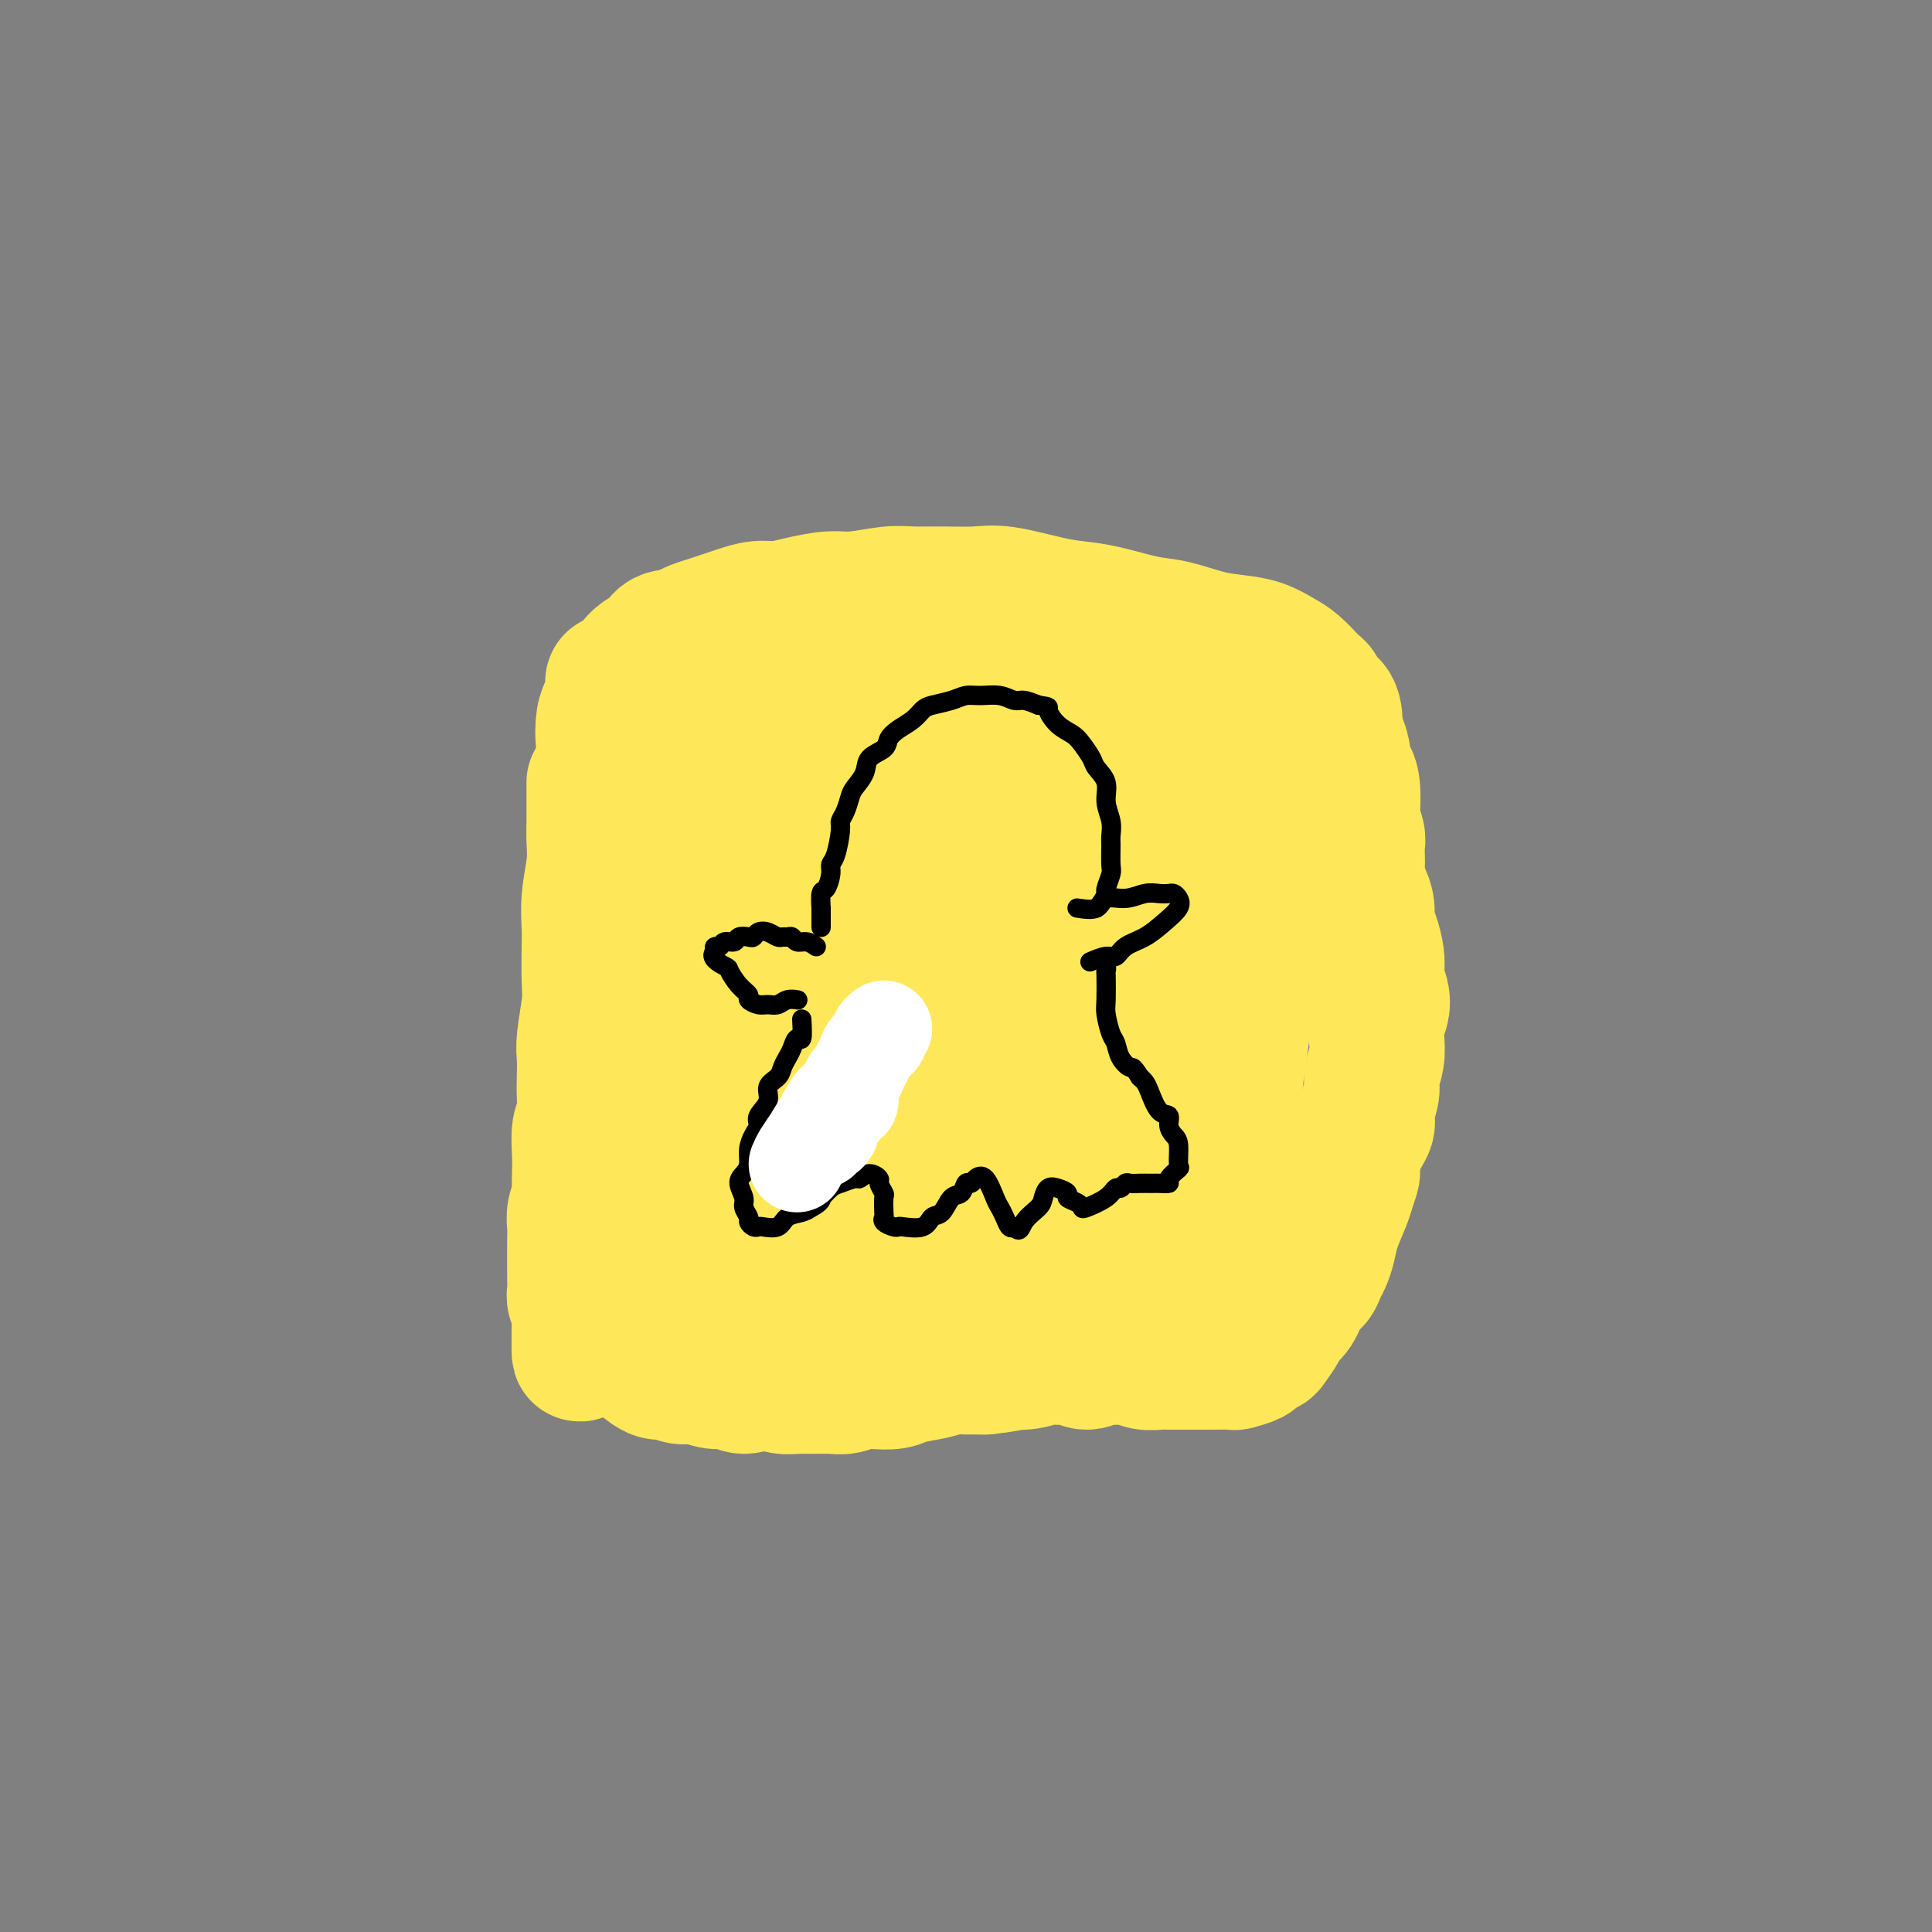 <svg viewBox='0 0 400 400' version='1.1' xmlns='http://www.w3.org/2000/svg' xmlns:xlink='http://www.w3.org/1999/xlink'><rect x="0" y="0" width="400" height="400" fill="#808080" stroke="none"/><g fill='none' stroke='#FEE859' stroke-width='28' stroke-linecap='round' stroke-linejoin='round'><path d='M123,162c-0.002,1.330 -0.004,2.661 0,4c0.004,1.339 0.015,2.687 0,4c-0.015,1.313 -0.057,2.592 0,4c0.057,1.408 0.211,2.947 0,5c-0.211,2.053 -0.788,4.622 -1,7c-0.212,2.378 -0.061,4.566 0,6c0.061,1.434 0.030,2.116 0,4c-0.030,1.884 -0.061,4.972 0,7c0.061,2.028 0.212,2.996 0,5c-0.212,2.004 -0.788,5.044 -1,7c-0.212,1.956 -0.061,2.829 0,4c0.061,1.171 0.030,2.641 0,4c-0.030,1.359 -0.061,2.607 0,4c0.061,1.393 0.212,2.929 0,4c-0.212,1.071 -0.788,1.675 -1,3c-0.212,1.325 -0.061,3.369 0,5c0.061,1.631 0.030,2.849 0,4c-0.030,1.151 -0.061,2.236 0,3c0.061,0.764 0.212,1.207 0,2c-0.212,0.793 -0.789,1.937 -1,3c-0.211,1.063 -0.057,2.047 0,3c0.057,0.953 0.015,1.876 0,3c-0.015,1.124 -0.004,2.451 0,3c0.004,0.549 0.000,0.321 0,1c-0.000,0.679 0.004,2.266 0,3c-0.004,0.734 -0.015,0.614 0,1c0.015,0.386 0.056,1.279 0,2c-0.056,0.721 -0.207,1.271 0,2c0.207,0.729 0.774,1.637 1,2c0.226,0.363 0.113,0.182 0,0'/><path d='M120,271c-0.351,17.284 0.272,5.993 1,2c0.728,-3.993 1.560,-0.689 2,1c0.440,1.689 0.488,1.761 1,2c0.512,0.239 1.487,0.644 2,1c0.513,0.356 0.564,0.664 1,1c0.436,0.336 1.257,0.702 2,1c0.743,0.298 1.410,0.529 2,1c0.590,0.471 1.105,1.183 2,2c0.895,0.817 2.172,1.740 3,2c0.828,0.260 1.208,-0.142 2,0c0.792,0.142 1.997,0.827 3,1c1.003,0.173 1.806,-0.167 3,0c1.194,0.167 2.780,0.843 4,1c1.220,0.157 2.073,-0.203 3,0c0.927,0.203 1.928,0.968 3,1c1.072,0.032 2.214,-0.671 3,-1c0.786,-0.329 1.214,-0.285 2,0c0.786,0.285 1.928,0.809 3,1c1.072,0.191 2.072,0.047 3,0c0.928,-0.047 1.783,0.001 3,0c1.217,-0.001 2.794,-0.052 4,0c1.206,0.052 2.039,0.207 3,0c0.961,-0.207 2.049,-0.776 3,-1c0.951,-0.224 1.766,-0.102 3,0c1.234,0.102 2.888,0.185 4,0c1.112,-0.185 1.683,-0.638 3,-1c1.317,-0.362 3.381,-0.633 5,-1c1.619,-0.367 2.795,-0.830 4,-1c1.205,-0.170 2.440,-0.046 3,0c0.560,0.046 0.446,0.013 1,0c0.554,-0.013 1.777,-0.007 3,0'/><path d='M204,283c8.166,-0.862 3.580,-1.017 3,-1c-0.580,0.017 2.844,0.205 5,0c2.156,-0.205 3.042,-0.805 4,-1c0.958,-0.195 1.989,0.015 3,0c1.011,-0.015 2.003,-0.254 3,0c0.997,0.254 1.999,1.000 3,1c1.001,0.000 2.002,-0.746 3,-1c0.998,-0.254 1.994,-0.015 3,0c1.006,0.015 2.023,-0.192 3,0c0.977,0.192 1.915,0.784 3,1c1.085,0.216 2.316,0.058 3,0c0.684,-0.058 0.821,-0.015 2,0c1.179,0.015 3.398,0.001 5,0c1.602,-0.001 2.585,0.011 4,0c1.415,-0.011 3.262,-0.045 4,0c0.738,0.045 0.368,0.168 1,0c0.632,-0.168 2.267,-0.629 3,-1c0.733,-0.371 0.563,-0.652 1,-1c0.437,-0.348 1.482,-0.763 2,-1c0.518,-0.237 0.509,-0.298 1,-1c0.491,-0.702 1.483,-2.047 2,-3c0.517,-0.953 0.558,-1.515 1,-2c0.442,-0.485 1.284,-0.892 2,-2c0.716,-1.108 1.305,-2.918 2,-4c0.695,-1.082 1.495,-1.435 2,-2c0.505,-0.565 0.716,-1.341 1,-2c0.284,-0.659 0.640,-1.201 1,-2c0.360,-0.799 0.725,-1.853 1,-3c0.275,-1.147 0.459,-2.386 1,-4c0.541,-1.614 1.440,-3.604 2,-5c0.560,-1.396 0.780,-2.198 1,-3'/><path d='M279,246c1.282,-3.598 0.989,-3.092 1,-4c0.011,-0.908 0.328,-3.228 1,-5c0.672,-1.772 1.701,-2.994 2,-4c0.299,-1.006 -0.130,-1.795 0,-3c0.130,-1.205 0.818,-2.825 1,-4c0.182,-1.175 -0.144,-1.903 0,-3c0.144,-1.097 0.758,-2.562 1,-4c0.242,-1.438 0.114,-2.850 0,-4c-0.114,-1.150 -0.213,-2.037 0,-3c0.213,-0.963 0.737,-2.003 1,-3c0.263,-0.997 0.264,-1.950 0,-3c-0.264,-1.050 -0.793,-2.195 -1,-3c-0.207,-0.805 -0.093,-1.268 0,-2c0.093,-0.732 0.166,-1.733 0,-3c-0.166,-1.267 -0.570,-2.800 -1,-4c-0.430,-1.200 -0.886,-2.068 -1,-3c-0.114,-0.932 0.113,-1.930 0,-3c-0.113,-1.070 -0.566,-2.212 -1,-3c-0.434,-0.788 -0.847,-1.221 -1,-2c-0.153,-0.779 -0.045,-1.904 0,-3c0.045,-1.096 0.026,-2.164 0,-3c-0.026,-0.836 -0.059,-1.442 0,-2c0.059,-0.558 0.209,-1.070 0,-2c-0.209,-0.930 -0.778,-2.280 -1,-3c-0.222,-0.720 -0.097,-0.811 0,-2c0.097,-1.189 0.167,-3.477 0,-5c-0.167,-1.523 -0.570,-2.281 -1,-3c-0.430,-0.719 -0.889,-1.399 -1,-2c-0.111,-0.601 0.124,-1.123 0,-2c-0.124,-0.877 -0.607,-2.108 -1,-3c-0.393,-0.892 -0.697,-1.446 -1,-2'/><path d='M276,151c-1.576,-8.865 -0.517,-3.528 0,-2c0.517,1.528 0.491,-0.755 0,-2c-0.491,-1.245 -1.447,-1.454 -2,-2c-0.553,-0.546 -0.703,-1.430 -1,-2c-0.297,-0.570 -0.742,-0.825 -1,-1c-0.258,-0.175 -0.328,-0.271 -1,-1c-0.672,-0.729 -1.944,-2.092 -3,-3c-1.056,-0.908 -1.895,-1.361 -3,-2c-1.105,-0.639 -2.476,-1.466 -4,-2c-1.524,-0.534 -3.200,-0.777 -5,-1c-1.800,-0.223 -3.723,-0.427 -6,-1c-2.277,-0.573 -4.908,-1.514 -7,-2c-2.092,-0.486 -3.644,-0.516 -6,-1c-2.356,-0.484 -5.516,-1.422 -8,-2c-2.484,-0.578 -4.291,-0.796 -6,-1c-1.709,-0.204 -3.321,-0.394 -6,-1c-2.679,-0.606 -6.426,-1.628 -9,-2c-2.574,-0.372 -3.977,-0.096 -6,0c-2.023,0.096 -4.668,0.011 -7,0c-2.332,-0.011 -4.352,0.052 -6,0c-1.648,-0.052 -2.923,-0.220 -5,0c-2.077,0.220 -4.957,0.829 -7,1c-2.043,0.171 -3.250,-0.095 -5,0c-1.750,0.095 -4.043,0.550 -6,1c-1.957,0.450 -3.577,0.894 -5,1c-1.423,0.106 -2.650,-0.126 -4,0c-1.350,0.126 -2.823,0.611 -4,1c-1.177,0.389 -2.058,0.682 -3,1c-0.942,0.318 -1.946,0.663 -3,1c-1.054,0.337 -2.158,0.668 -3,1c-0.842,0.332 -1.421,0.666 -2,1'/><path d='M142,131c-4.707,1.335 -1.474,1.173 -1,1c0.474,-0.173 -1.812,-0.355 -3,0c-1.188,0.355 -1.279,1.248 -2,2c-0.721,0.752 -2.073,1.365 -3,2c-0.927,0.635 -1.428,1.294 -2,2c-0.572,0.706 -1.214,1.460 -2,2c-0.786,0.540 -1.714,0.865 -2,1c-0.286,0.135 0.071,0.081 0,1c-0.071,0.919 -0.570,2.810 -1,4c-0.430,1.190 -0.791,1.680 -1,3c-0.209,1.320 -0.266,3.472 0,5c0.266,1.528 0.855,2.432 1,4c0.145,1.568 -0.155,3.801 0,6c0.155,2.199 0.763,4.363 1,6c0.237,1.637 0.102,2.746 0,5c-0.102,2.254 -0.172,5.653 0,8c0.172,2.347 0.585,3.642 1,5c0.415,1.358 0.833,2.778 1,5c0.167,2.222 0.083,5.245 0,7c-0.083,1.755 -0.166,2.243 0,4c0.166,1.757 0.580,4.784 1,7c0.420,2.216 0.845,3.623 1,5c0.155,1.377 0.041,2.726 0,4c-0.041,1.274 -0.010,2.472 0,4c0.010,1.528 -0.001,3.385 0,5c0.001,1.615 0.014,2.987 0,4c-0.014,1.013 -0.056,1.666 0,3c0.056,1.334 0.211,3.347 0,5c-0.211,1.653 -0.788,2.945 -1,4c-0.212,1.055 -0.061,1.873 0,3c0.061,1.127 0.030,2.564 0,4'/><path d='M130,252c-0.221,6.384 -0.274,4.344 0,4c0.274,-0.344 0.874,1.007 1,2c0.126,0.993 -0.222,1.629 0,2c0.222,0.371 1.014,0.477 2,1c0.986,0.523 2.166,1.462 3,2c0.834,0.538 1.322,0.674 2,1c0.678,0.326 1.548,0.841 2,1c0.452,0.159 0.488,-0.038 1,0c0.512,0.038 1.499,0.311 2,0c0.501,-0.311 0.515,-1.205 1,-2c0.485,-0.795 1.439,-1.490 2,-3c0.561,-1.510 0.728,-3.835 1,-6c0.272,-2.165 0.647,-4.170 1,-6c0.353,-1.830 0.683,-3.483 1,-5c0.317,-1.517 0.622,-2.897 1,-5c0.378,-2.103 0.829,-4.931 1,-7c0.171,-2.069 0.061,-3.381 0,-6c-0.061,-2.619 -0.073,-6.544 0,-9c0.073,-2.456 0.230,-3.443 0,-5c-0.230,-1.557 -0.846,-3.686 -1,-6c-0.154,-2.314 0.155,-4.815 0,-7c-0.155,-2.185 -0.773,-4.055 -1,-6c-0.227,-1.945 -0.062,-3.964 0,-6c0.062,-2.036 0.021,-4.088 0,-5c-0.021,-0.912 -0.020,-0.682 0,-2c0.020,-1.318 0.061,-4.184 0,-6c-0.061,-1.816 -0.224,-2.583 0,-4c0.224,-1.417 0.833,-3.483 1,-5c0.167,-1.517 -0.109,-2.485 0,-4c0.109,-1.515 0.603,-3.576 1,-5c0.397,-1.424 0.699,-2.212 1,-3'/><path d='M152,152c0.639,-3.058 0.735,-2.203 1,-3c0.265,-0.797 0.697,-3.246 1,-4c0.303,-0.754 0.478,0.187 1,0c0.522,-0.187 1.393,-1.502 2,-2c0.607,-0.498 0.951,-0.180 2,0c1.049,0.180 2.803,0.223 4,0c1.197,-0.223 1.838,-0.711 3,0c1.162,0.711 2.845,2.622 4,4c1.155,1.378 1.782,2.222 2,4c0.218,1.778 0.028,4.489 0,7c-0.028,2.511 0.107,4.821 0,7c-0.107,2.179 -0.456,4.226 -1,7c-0.544,2.774 -1.284,6.274 -2,9c-0.716,2.726 -1.407,4.678 -2,7c-0.593,2.322 -1.087,5.013 -2,8c-0.913,2.987 -2.244,6.268 -3,9c-0.756,2.732 -0.939,4.915 -1,8c-0.061,3.085 -0.002,7.073 0,10c0.002,2.927 -0.052,4.793 0,7c0.052,2.207 0.212,4.753 0,8c-0.212,3.247 -0.796,7.193 -1,10c-0.204,2.807 -0.028,4.474 0,6c0.028,1.526 -0.091,2.912 0,4c0.091,1.088 0.391,1.876 1,3c0.609,1.124 1.526,2.582 2,4c0.474,1.418 0.504,2.797 1,4c0.496,1.203 1.459,2.231 2,3c0.541,0.769 0.660,1.278 1,2c0.340,0.722 0.899,1.656 1,2c0.101,0.344 -0.257,0.098 0,0c0.257,-0.098 1.128,-0.049 2,0'/><path d='M170,276c1.700,1.913 1.451,-0.804 2,-2c0.549,-1.196 1.895,-0.872 3,-1c1.105,-0.128 1.970,-0.707 3,-2c1.030,-1.293 2.226,-3.301 3,-5c0.774,-1.699 1.125,-3.090 2,-5c0.875,-1.910 2.273,-4.340 3,-7c0.727,-2.660 0.783,-5.550 1,-8c0.217,-2.450 0.594,-4.461 1,-7c0.406,-2.539 0.841,-5.605 1,-9c0.159,-3.395 0.042,-7.120 0,-10c-0.042,-2.880 -0.011,-4.916 0,-7c0.011,-2.084 0.001,-4.217 0,-7c-0.001,-2.783 0.008,-6.216 0,-9c-0.008,-2.784 -0.032,-4.918 0,-7c0.032,-2.082 0.120,-4.111 0,-7c-0.120,-2.889 -0.449,-6.637 0,-9c0.449,-2.363 1.678,-3.341 2,-5c0.322,-1.659 -0.261,-3.998 0,-6c0.261,-2.002 1.365,-3.667 2,-5c0.635,-1.333 0.801,-2.335 1,-3c0.199,-0.665 0.433,-0.994 1,-2c0.567,-1.006 1.468,-2.689 2,-4c0.532,-1.311 0.694,-2.250 1,-3c0.306,-0.750 0.757,-1.309 1,-2c0.243,-0.691 0.277,-1.512 1,-2c0.723,-0.488 2.135,-0.642 3,-1c0.865,-0.358 1.185,-0.919 2,-1c0.815,-0.081 2.126,0.319 3,1c0.874,0.681 1.312,1.645 2,3c0.688,1.355 1.625,3.101 2,5c0.375,1.899 0.187,3.949 0,6'/><path d='M212,155c0.836,2.852 0.926,2.981 1,5c0.074,2.019 0.133,5.928 0,9c-0.133,3.072 -0.459,5.305 -1,8c-0.541,2.695 -1.299,5.850 -2,9c-0.701,3.150 -1.346,6.293 -2,9c-0.654,2.707 -1.317,4.978 -2,8c-0.683,3.022 -1.387,6.793 -2,10c-0.613,3.207 -1.134,5.848 -2,9c-0.866,3.152 -2.075,6.814 -3,10c-0.925,3.186 -1.566,5.895 -2,8c-0.434,2.105 -0.663,3.608 -1,6c-0.337,2.392 -0.783,5.675 -1,8c-0.217,2.325 -0.203,3.691 0,5c0.203,1.309 0.597,2.560 1,4c0.403,1.440 0.814,3.070 1,4c0.186,0.930 0.147,1.160 0,2c-0.147,0.840 -0.402,2.289 0,3c0.402,0.711 1.462,0.682 2,1c0.538,0.318 0.556,0.983 1,1c0.444,0.017 1.315,-0.612 2,-1c0.685,-0.388 1.185,-0.534 2,-1c0.815,-0.466 1.947,-1.253 3,-2c1.053,-0.747 2.029,-1.453 3,-3c0.971,-1.547 1.938,-3.936 3,-6c1.062,-2.064 2.220,-3.804 3,-6c0.780,-2.196 1.182,-4.850 2,-8c0.818,-3.150 2.051,-6.797 3,-10c0.949,-3.203 1.615,-5.962 2,-9c0.385,-3.038 0.488,-6.356 1,-10c0.512,-3.644 1.432,-7.612 2,-11c0.568,-3.388 0.784,-6.194 1,-9'/><path d='M227,198c1.868,-10.647 1.037,-8.764 1,-10c-0.037,-1.236 0.721,-5.592 1,-9c0.279,-3.408 0.078,-5.868 0,-8c-0.078,-2.132 -0.032,-3.936 0,-6c0.032,-2.064 0.049,-4.387 0,-6c-0.049,-1.613 -0.163,-2.517 0,-4c0.163,-1.483 0.603,-3.544 1,-5c0.397,-1.456 0.751,-2.305 1,-3c0.249,-0.695 0.392,-1.235 1,-2c0.608,-0.765 1.682,-1.756 2,-2c0.318,-0.244 -0.120,0.260 0,0c0.120,-0.260 0.799,-1.283 2,-1c1.201,0.283 2.923,1.871 4,3c1.077,1.129 1.508,1.800 2,4c0.492,2.200 1.043,5.929 1,9c-0.043,3.071 -0.682,5.484 -1,8c-0.318,2.516 -0.316,5.134 -1,9c-0.684,3.866 -2.056,8.979 -3,13c-0.944,4.021 -1.462,6.950 -2,10c-0.538,3.050 -1.098,6.222 -2,10c-0.902,3.778 -2.147,8.161 -3,12c-0.853,3.839 -1.312,7.134 -2,11c-0.688,3.866 -1.603,8.303 -2,12c-0.397,3.697 -0.275,6.655 0,9c0.275,2.345 0.703,4.077 1,6c0.297,1.923 0.461,4.036 1,6c0.539,1.964 1.451,3.781 2,5c0.549,1.219 0.735,1.842 1,3c0.265,1.158 0.610,2.850 1,4c0.390,1.150 0.826,1.757 1,2c0.174,0.243 0.087,0.121 0,0'/><path d='M234,278c1.129,5.683 0.452,2.391 1,1c0.548,-1.391 2.321,-0.880 3,-1c0.679,-0.120 0.265,-0.871 1,-2c0.735,-1.129 2.621,-2.636 4,-4c1.379,-1.364 2.252,-2.585 3,-4c0.748,-1.415 1.370,-3.023 2,-5c0.630,-1.977 1.268,-4.323 2,-7c0.732,-2.677 1.558,-5.684 2,-8c0.442,-2.316 0.501,-3.942 1,-7c0.499,-3.058 1.439,-7.547 2,-11c0.561,-3.453 0.743,-5.868 1,-8c0.257,-2.132 0.588,-3.979 1,-7c0.412,-3.021 0.905,-7.216 1,-10c0.095,-2.784 -0.209,-4.157 0,-6c0.209,-1.843 0.932,-4.157 1,-7c0.068,-2.843 -0.518,-6.214 -1,-9c-0.482,-2.786 -0.861,-4.985 -1,-7c-0.139,-2.015 -0.037,-3.845 0,-6c0.037,-2.155 0.011,-4.635 0,-6c-0.011,-1.365 -0.007,-1.614 0,-3c0.007,-1.386 0.017,-3.910 0,-5c-0.017,-1.090 -0.061,-0.745 0,-1c0.061,-0.255 0.228,-1.108 0,-2c-0.228,-0.892 -0.852,-1.822 0,-1c0.852,0.822 3.178,3.397 4,6c0.822,2.603 0.138,5.234 0,9c-0.138,3.766 0.271,8.668 0,13c-0.271,4.332 -1.220,8.095 -2,12c-0.780,3.905 -1.390,7.953 -2,12'/><path d='M257,204c-0.921,9.862 -1.225,11.518 -2,14c-0.775,2.482 -2.023,5.789 -3,8c-0.977,2.211 -1.685,3.325 -2,4c-0.315,0.675 -0.239,0.913 -1,1c-0.761,0.087 -2.360,0.025 -3,0c-0.640,-0.025 -0.320,-0.012 0,0'/><path d='M187,146c-0.041,-0.730 -0.081,-1.460 0,-2c0.081,-0.540 0.285,-0.890 0,-1c-0.285,-0.110 -1.057,0.019 -2,0c-0.943,-0.019 -2.057,-0.187 -3,0c-0.943,0.187 -1.717,0.731 -3,2c-1.283,1.269 -3.076,3.265 -4,4c-0.924,0.735 -0.978,0.210 -1,0c-0.022,-0.210 -0.011,-0.105 0,0'/></g>
<g fill='none' stroke='#000000' stroke-width='4' stroke-linecap='round' stroke-linejoin='round'><path d='M170,192c-0.006,-1.779 -0.012,-3.558 0,-4c0.012,-0.442 0.041,0.453 0,0c-0.041,-0.453 -0.152,-2.254 0,-3c0.152,-0.746 0.566,-0.438 1,-1c0.434,-0.562 0.886,-1.995 1,-3c0.114,-1.005 -0.110,-1.580 0,-2c0.110,-0.420 0.555,-0.683 1,-2c0.445,-1.317 0.892,-3.689 1,-5c0.108,-1.311 -0.121,-1.561 0,-2c0.121,-0.439 0.594,-1.066 1,-2c0.406,-0.934 0.746,-2.176 1,-3c0.254,-0.824 0.420,-1.232 1,-2c0.580,-0.768 1.572,-1.896 2,-3c0.428,-1.104 0.292,-2.182 1,-3c0.708,-0.818 2.259,-1.375 3,-2c0.741,-0.625 0.672,-1.319 1,-2c0.328,-0.681 1.053,-1.348 2,-2c0.947,-0.652 2.116,-1.289 3,-2c0.884,-0.711 1.485,-1.497 2,-2c0.515,-0.503 0.945,-0.724 2,-1c1.055,-0.276 2.734,-0.606 4,-1c1.266,-0.394 2.120,-0.852 3,-1c0.880,-0.148 1.785,0.016 3,0c1.215,-0.016 2.738,-0.210 4,0c1.262,0.210 2.263,0.826 3,1c0.737,0.174 1.211,-0.093 2,0c0.789,0.093 1.895,0.547 3,1'/><path d='M215,146c2.694,0.381 1.930,0.332 2,1c0.070,0.668 0.973,2.051 2,3c1.027,0.949 2.178,1.464 3,2c0.822,0.536 1.315,1.094 2,2c0.685,0.906 1.560,2.160 2,3c0.440,0.840 0.443,1.265 1,2c0.557,0.735 1.666,1.780 2,3c0.334,1.220 -0.107,2.614 0,4c0.107,1.386 0.762,2.765 1,4c0.238,1.235 0.060,2.328 0,3c-0.060,0.672 -0.001,0.925 0,2c0.001,1.075 -0.055,2.974 0,4c0.055,1.026 0.221,1.179 0,2c-0.221,0.821 -0.830,2.311 -1,3c-0.170,0.689 0.099,0.576 0,1c-0.099,0.424 -0.565,1.383 -1,2c-0.435,0.617 -0.839,0.890 -1,1c-0.161,0.110 -0.081,0.055 0,0'/><path d='M169,196c-0.643,-0.453 -1.286,-0.906 -2,-1c-0.714,-0.094 -1.500,0.172 -2,0c-0.500,-0.172 -0.714,-0.782 -1,-1c-0.286,-0.218 -0.644,-0.045 -1,0c-0.356,0.045 -0.712,-0.037 -1,0c-0.288,0.037 -0.510,0.192 -1,0c-0.490,-0.192 -1.249,-0.732 -2,-1c-0.751,-0.268 -1.496,-0.264 -2,0c-0.504,0.264 -0.769,0.788 -1,1c-0.231,0.212 -0.429,0.113 -1,0c-0.571,-0.113 -1.516,-0.241 -2,0c-0.484,0.241 -0.508,0.852 -1,1c-0.492,0.148 -1.451,-0.167 -2,0c-0.549,0.167 -0.686,0.814 -1,1c-0.314,0.186 -0.804,-0.090 -1,0c-0.196,0.090 -0.098,0.545 0,1'/><path d='M148,197c-1.286,1.279 0.999,2.475 2,3c1.001,0.525 0.719,0.379 1,1c0.281,0.621 1.125,2.008 2,3c0.875,0.992 1.782,1.587 2,2c0.218,0.413 -0.251,0.643 0,1c0.251,0.357 1.224,0.842 2,1c0.776,0.158 1.357,-0.010 2,0c0.643,0.010 1.348,0.199 2,0c0.652,-0.199 1.253,-0.784 2,-1c0.747,-0.216 1.642,-0.062 2,0c0.358,0.062 0.179,0.031 0,0'/><path d='M223,188c1.558,0.235 3.117,0.469 4,0c0.883,-0.469 1.091,-1.642 2,-2c0.909,-0.358 2.520,0.100 4,0c1.480,-0.100 2.831,-0.756 4,-1c1.169,-0.244 2.158,-0.074 3,0c0.842,0.074 1.538,0.053 2,0c0.462,-0.053 0.690,-0.138 1,0c0.310,0.138 0.700,0.497 1,1c0.300,0.503 0.509,1.148 0,2c-0.509,0.852 -1.734,1.912 -3,3c-1.266,1.088 -2.571,2.204 -4,3c-1.429,0.796 -2.982,1.271 -4,2c-1.018,0.729 -1.500,1.711 -2,2c-0.500,0.289 -1.019,-0.114 -2,0c-0.981,0.114 -2.423,0.747 -3,1c-0.577,0.253 -0.288,0.127 0,0'/><path d='M166,211c0.089,1.738 0.178,3.477 0,4c-0.178,0.523 -0.624,-0.169 -1,0c-0.376,0.169 -0.683,1.199 -1,2c-0.317,0.801 -0.643,1.372 -1,2c-0.357,0.628 -0.744,1.313 -1,2c-0.256,0.687 -0.379,1.378 -1,2c-0.621,0.622 -1.738,1.177 -2,2c-0.262,0.823 0.332,1.914 0,3c-0.332,1.086 -1.591,2.167 -2,3c-0.409,0.833 0.032,1.417 0,2c-0.032,0.583 -0.535,1.166 -1,2c-0.465,0.834 -0.891,1.918 -1,3c-0.109,1.082 0.099,2.162 0,3c-0.099,0.838 -0.506,1.433 -1,2c-0.494,0.567 -1.075,1.107 -1,2c0.075,0.893 0.808,2.138 1,3c0.192,0.862 -0.155,1.341 0,2c0.155,0.659 0.813,1.496 1,2c0.187,0.504 -0.098,0.673 0,1c0.098,0.327 0.577,0.813 1,1c0.423,0.187 0.788,0.075 1,0c0.212,-0.075 0.269,-0.114 1,0c0.731,0.114 2.134,0.381 3,0c0.866,-0.381 1.195,-1.410 2,-2c0.805,-0.590 2.087,-0.740 3,-1c0.913,-0.260 1.456,-0.630 2,-1'/><path d='M168,250c2.182,-1.101 2.136,-1.854 2,-2c-0.136,-0.146 -0.364,0.316 0,0c0.364,-0.316 1.318,-1.410 2,-2c0.682,-0.590 1.091,-0.677 2,-1c0.909,-0.323 2.320,-0.884 3,-1c0.680,-0.116 0.631,0.211 1,0c0.369,-0.211 1.157,-0.959 2,-1c0.843,-0.041 1.743,0.627 2,1c0.257,0.373 -0.127,0.453 0,1c0.127,0.547 0.764,1.561 1,2c0.236,0.439 0.070,0.303 0,1c-0.070,0.697 -0.043,2.225 0,3c0.043,0.775 0.103,0.796 0,1c-0.103,0.204 -0.368,0.593 0,1c0.368,0.407 1.369,0.834 2,1c0.631,0.166 0.893,0.072 1,0c0.107,-0.072 0.059,-0.121 1,0c0.941,0.121 2.872,0.413 4,0c1.128,-0.413 1.454,-1.530 2,-2c0.546,-0.470 1.312,-0.293 2,-1c0.688,-0.707 1.297,-2.297 2,-3c0.703,-0.703 1.501,-0.518 2,-1c0.499,-0.482 0.701,-1.632 1,-2c0.299,-0.368 0.696,0.047 1,0c0.304,-0.047 0.515,-0.557 1,-1c0.485,-0.443 1.243,-0.819 2,0c0.757,0.819 1.512,2.833 2,4c0.488,1.167 0.708,1.488 1,2c0.292,0.512 0.656,1.215 1,2c0.344,0.785 0.670,1.653 1,2c0.330,0.347 0.665,0.174 1,0'/><path d='M210,254c1.213,1.479 1.244,0.175 2,-1c0.756,-1.175 2.235,-2.221 3,-3c0.765,-0.779 0.816,-1.292 1,-2c0.184,-0.708 0.501,-1.613 1,-2c0.499,-0.387 1.181,-0.258 2,0c0.819,0.258 1.775,0.645 2,1c0.225,0.355 -0.280,0.678 0,1c0.280,0.322 1.346,0.642 2,1c0.654,0.358 0.896,0.752 1,1c0.104,0.248 0.069,0.350 1,0c0.931,-0.350 2.826,-1.151 4,-2c1.174,-0.849 1.627,-1.744 2,-2c0.373,-0.256 0.667,0.128 1,0c0.333,-0.128 0.705,-0.766 1,-1c0.295,-0.234 0.511,-0.063 1,0c0.489,0.063 1.249,0.017 2,0c0.751,-0.017 1.491,-0.006 2,0c0.509,0.006 0.785,0.008 1,0c0.215,-0.008 0.369,-0.027 1,0c0.631,0.027 1.739,0.099 2,0c0.261,-0.099 -0.325,-0.369 0,-1c0.325,-0.631 1.561,-1.625 2,-2c0.439,-0.375 0.081,-0.132 0,-1c-0.081,-0.868 0.116,-2.846 0,-4c-0.116,-1.154 -0.546,-1.485 -1,-2c-0.454,-0.515 -0.934,-1.213 -1,-2c-0.066,-0.787 0.281,-1.664 0,-2c-0.281,-0.336 -1.189,-0.131 -2,-1c-0.811,-0.869 -1.526,-2.811 -2,-4c-0.474,-1.189 -0.707,-1.625 -1,-2c-0.293,-0.375 -0.647,-0.687 -1,-1'/><path d='M236,223c-1.582,-2.542 -1.538,-1.896 -2,-2c-0.462,-0.104 -1.430,-0.959 -2,-2c-0.570,-1.041 -0.741,-2.269 -1,-3c-0.259,-0.731 -0.606,-0.966 -1,-2c-0.394,-1.034 -0.837,-2.868 -1,-4c-0.163,-1.132 -0.047,-1.561 0,-3c0.047,-1.439 0.027,-3.888 0,-5c-0.027,-1.112 -0.059,-0.886 0,-1c0.059,-0.114 0.208,-0.569 0,-1c-0.208,-0.431 -0.774,-0.837 -1,-1c-0.226,-0.163 -0.113,-0.081 0,0'/></g>
<g fill='none' stroke='#FFFFFF' stroke-width='20' stroke-linecap='round' stroke-linejoin='round'><path d='M183,213c-0.477,0.357 -0.954,0.714 -1,1c-0.046,0.286 0.339,0.500 0,1c-0.339,0.500 -1.401,1.284 -2,2c-0.599,0.716 -0.735,1.363 -1,2c-0.265,0.637 -0.660,1.265 -1,2c-0.340,0.735 -0.626,1.578 -1,2c-0.374,0.422 -0.835,0.423 -1,1c-0.165,0.577 -0.034,1.732 0,2c0.034,0.268 -0.029,-0.349 0,0c0.029,0.349 0.148,1.666 0,2c-0.148,0.334 -0.565,-0.314 -1,0c-0.435,0.314 -0.887,1.590 -1,2c-0.113,0.410 0.114,-0.045 0,0c-0.114,0.045 -0.569,0.590 -1,1c-0.431,0.410 -0.837,0.683 -1,1c-0.163,0.317 -0.082,0.677 0,1c0.082,0.323 0.166,0.609 0,1c-0.166,0.391 -0.580,0.888 -1,1c-0.420,0.112 -0.844,-0.162 -1,0c-0.156,0.162 -0.045,0.761 0,1c0.045,0.239 0.022,0.120 0,0'/><path d='M165,241c0.273,-0.633 0.546,-1.266 1,-2c0.454,-0.734 1.088,-1.570 2,-3c0.912,-1.430 2.100,-3.456 3,-5c0.900,-1.544 1.512,-2.608 2,-3c0.488,-0.392 0.854,-0.112 1,0c0.146,0.112 0.073,0.056 0,0'/></g>
</svg>